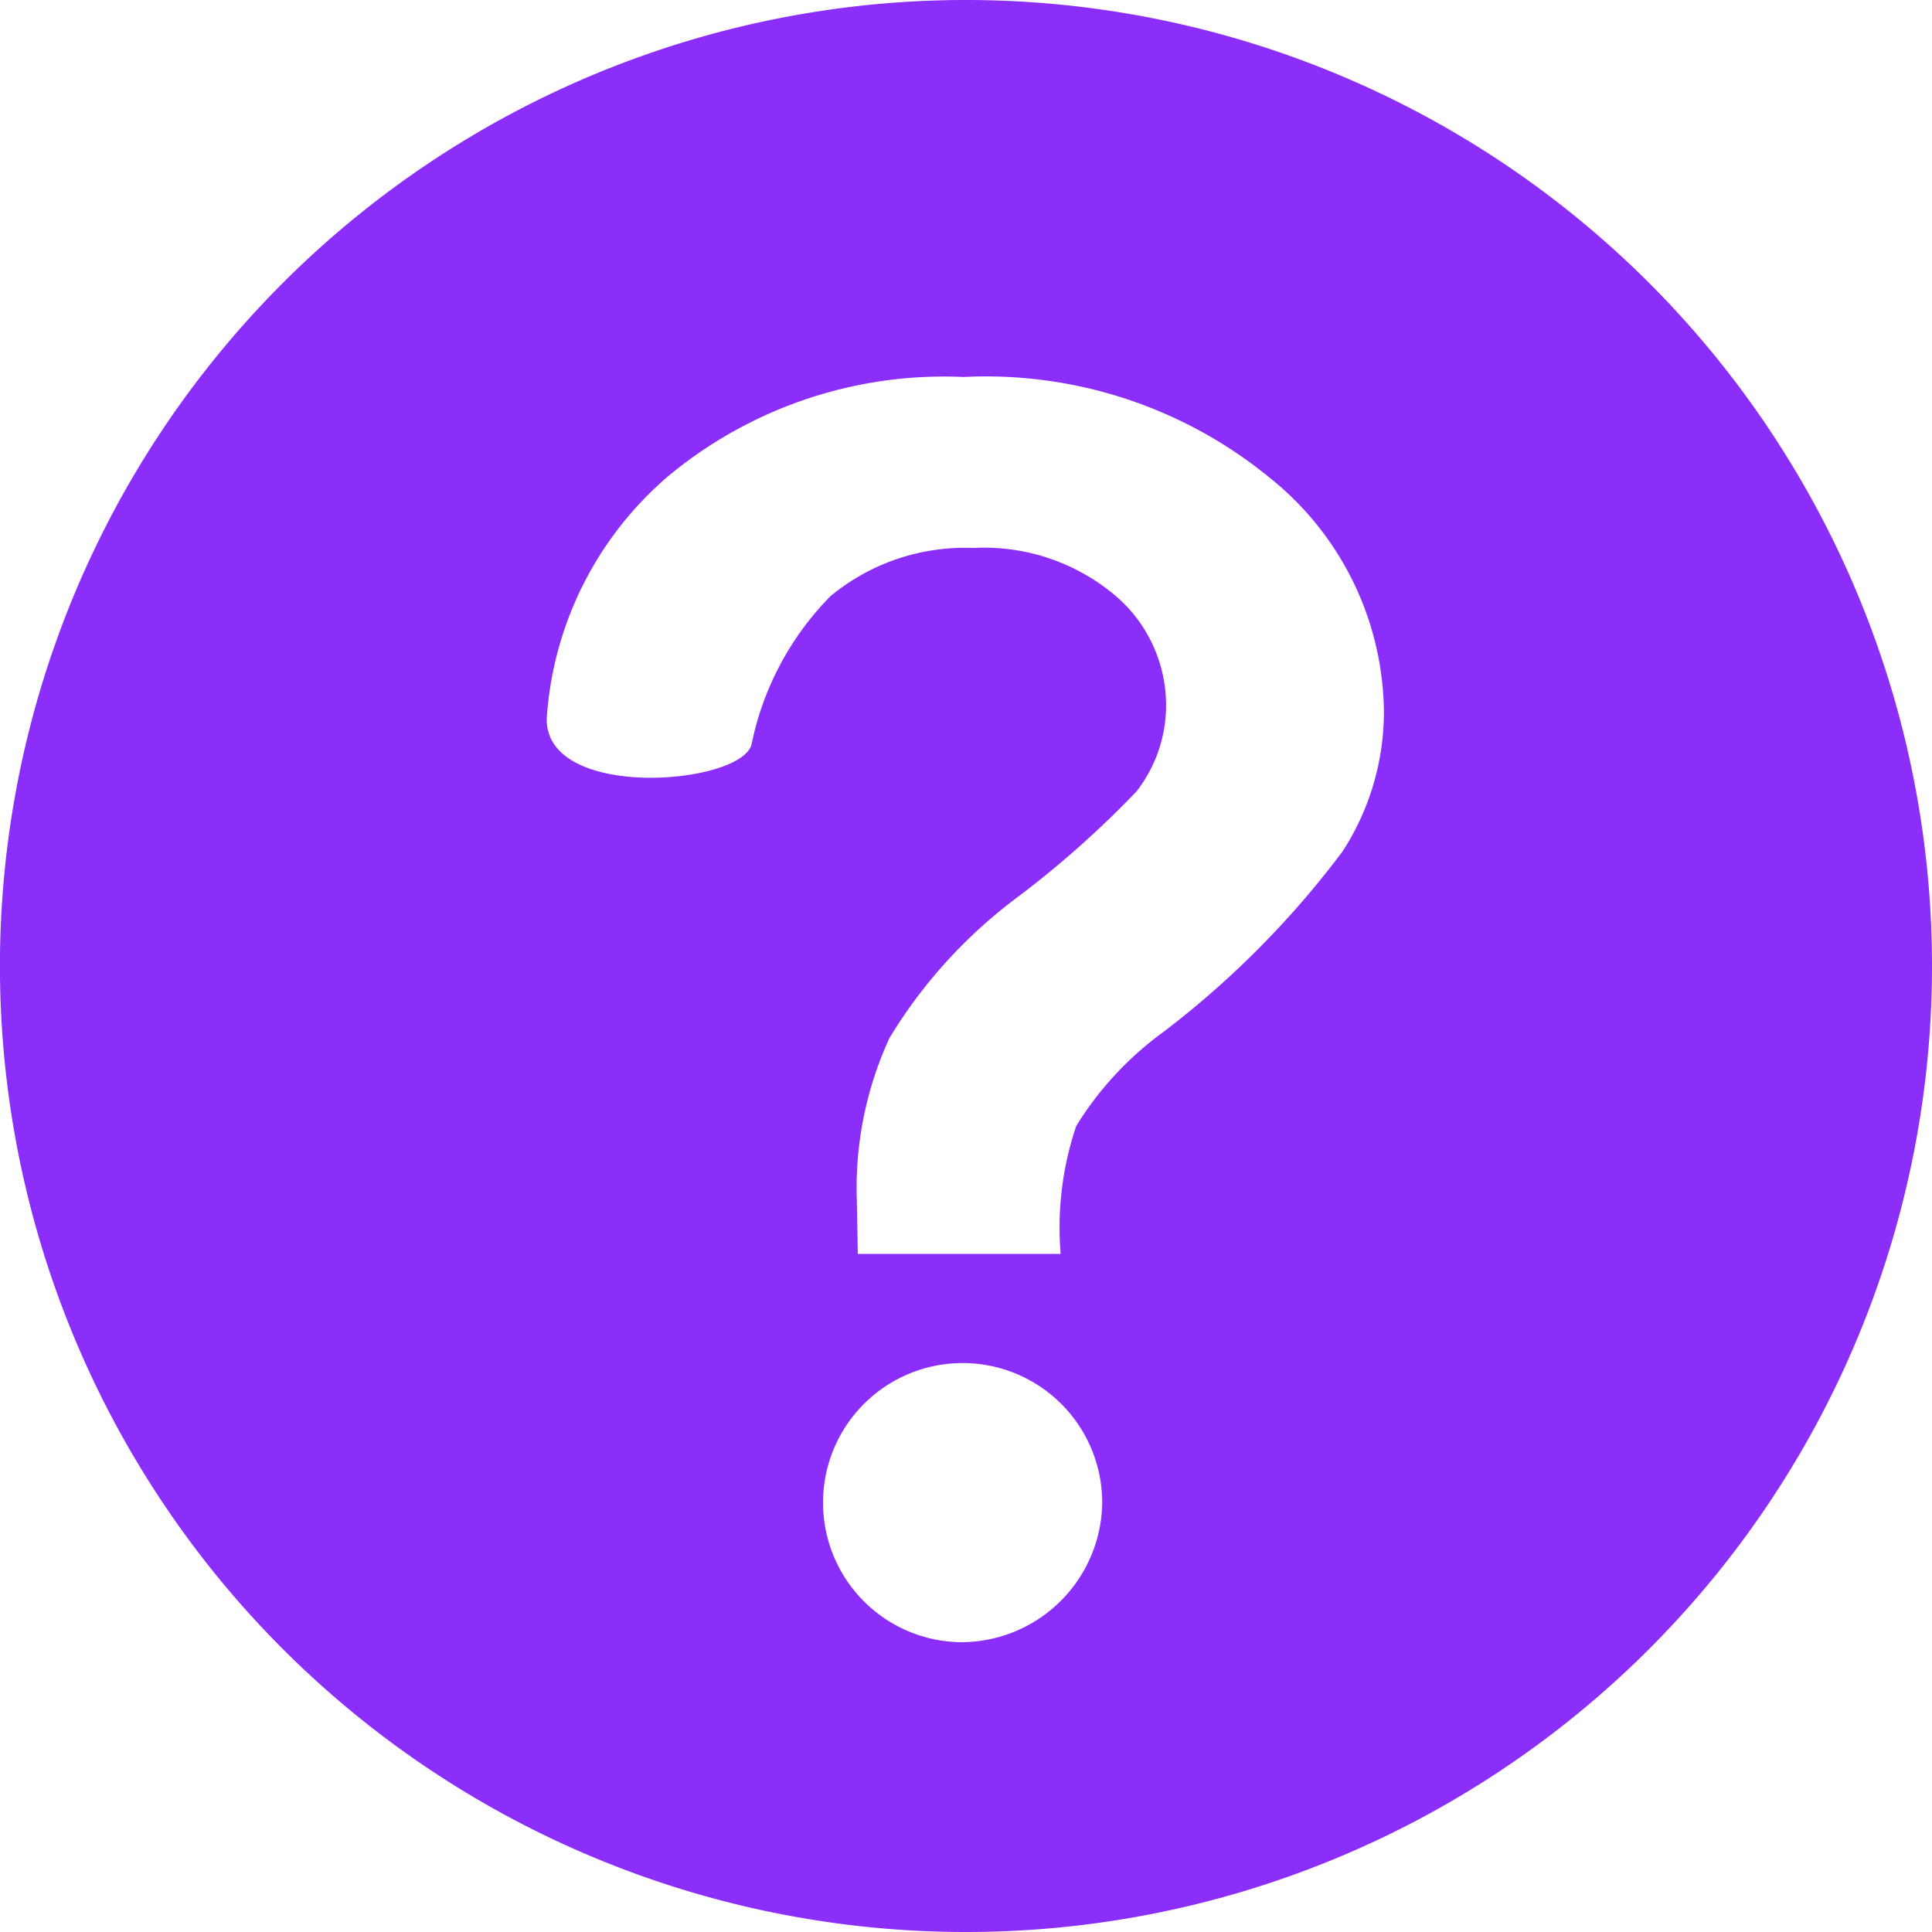 <svg width="16" height="16" fill="none" xmlns="http://www.w3.org/2000/svg"><g clip-path="url(#a)"><path d="M7.999 0A8 8 0 1 0 8 16 8 8 0 0 0 8 0zm-.052 13.6a1.156 1.156 0 1 1 1.181-1.153 1.17 1.17 0 0 1-1.18 1.153zm3.17-6.547a7.62 7.62 0 0 1-1.478 1.49c-.29.21-.538.476-.726.782-.115.34-.159.7-.129 1.059h-1.68l-.008-.439a2.967 2.967 0 0 1 .27-1.348c.278-.46.645-.861 1.078-1.18.345-.262.669-.55.968-.863.158-.203.244-.452.245-.708a1.193 1.193 0 0 0-.433-.924 1.686 1.686 0 0 0-1.164-.384c-.43-.017-.85.125-1.181.398-.331.335-.558.759-.653 1.22-.06.344-1.718.485-1.698-.21a2.888 2.888 0 0 1 1.005-2.002 3.574 3.574 0 0 1 2.447-.822 3.708 3.708 0 0 1 2.537.836 2.511 2.511 0 0 1 .944 1.935c0 .412-.119.815-.344 1.16z" fill="#8B2EF9"/></g><defs><clipPath id="a"><path fill="#fff" d="M0 0h16v16H0z"/></clipPath></defs></svg>
